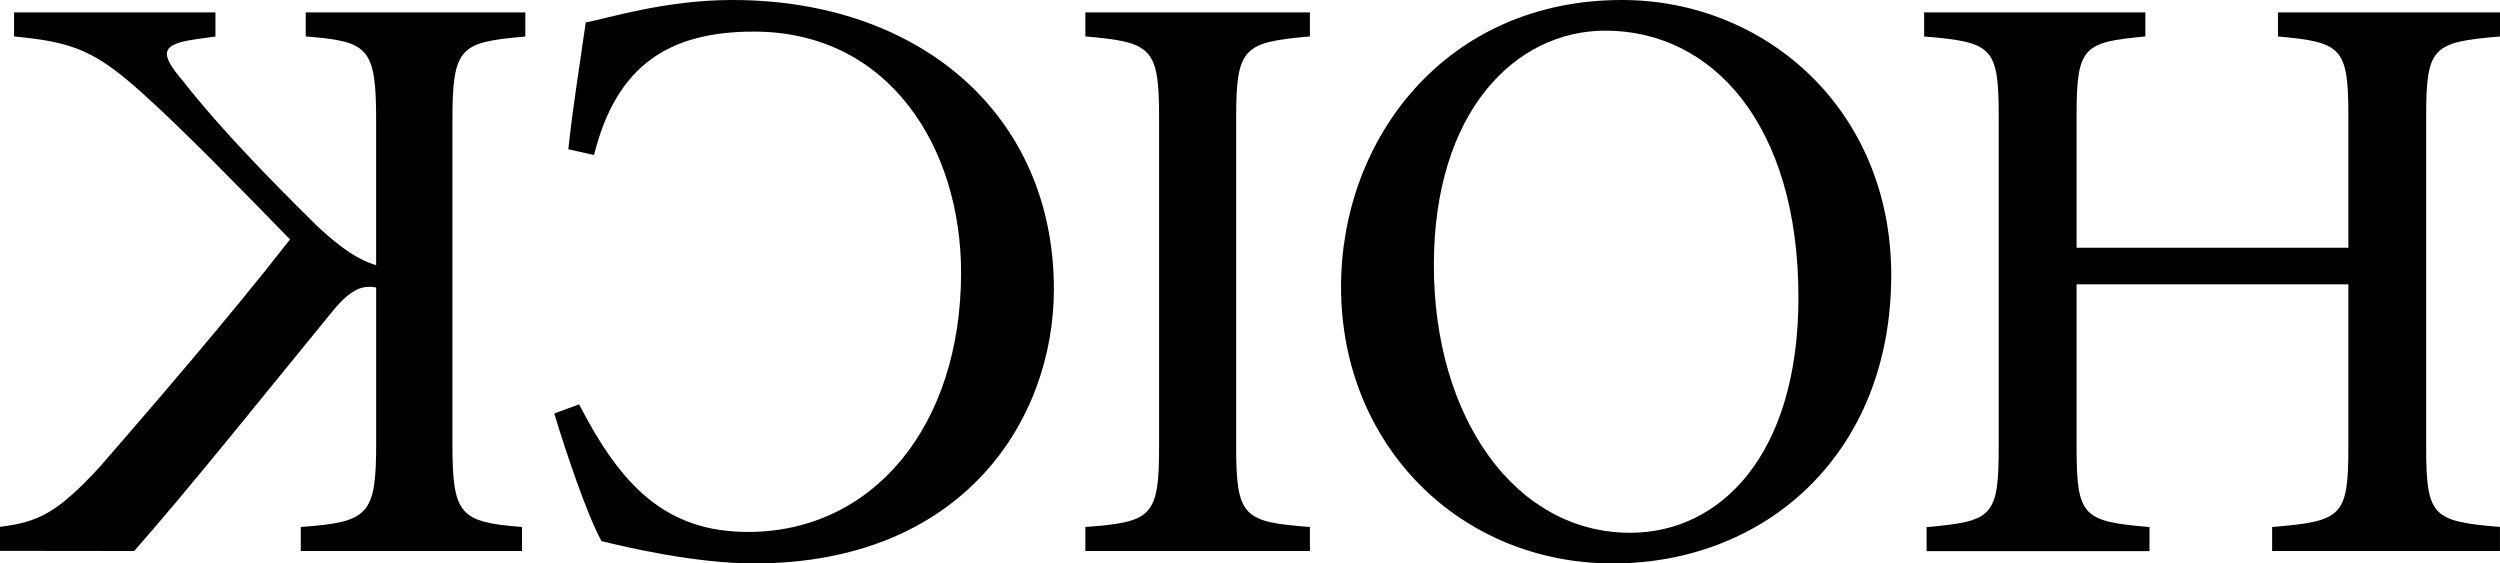 <svg xmlns="http://www.w3.org/2000/svg" viewBox="0 0 923.26 208.08"><title>Artboard 1212</title><path d="M213.86,149.33c15.61,30.29,32.13,47.12,62.43,47.12,45.9,0,78.64-38.86,78.64-95.78,0-46.2-26.62-89-76.5-89-31.52,0-50.8,12.54-59.06,45.59l-9.49-2.14c1.84-16.83,4-29.68,6.43-46.82C224.57,6.73,245.69,0,270.47,0,339.93,0,389.2,42.53,389.2,106.79c0,48.35-33.66,101.29-110.77,101.29-21.73,0-47.74-6.12-56.31-8.26-5.5-10.1-13.15-33-17.44-47.13Z"/><path d="M400.83,203.49v-8.87c24.48-1.84,27.23-3.68,27.23-29.69V43.45c0-26-2.75-27.84-27.23-30V4.59h82.92v8.87c-24.48,2.15-27.23,4-27.23,30V164.93c0,26,2.75,27.85,27.23,29.69v8.87Z"/><path d="M698.44,101.59c0,66.1-46.51,106.49-102.82,106.49s-100.37-43.45-100.37-102.2C495.25,51.41,533.81,0,599,0,651.93,0,698.44,40.39,698.44,101.59ZM529.53,97.92c0,56.3,30,98.84,72.52,98.84,33.05,0,62.12-28.46,62.12-86.91,0-63.95-31.83-98.53-71.3-98.53C559.51,11.32,529.53,41.31,529.53,97.92Z"/><path d="M49.57,203.49c22-25.09,46.82-56.3,73.14-88.43,7-8.57,11.32-9.8,16.21-8.88v57.53c0,26.62-2.75,29.07-27.84,30.91v8.87h81.7v-8.87c-22.95-1.84-25.7-4.29-25.7-30.91v-119c0-27.54,2.75-29.07,26.92-31.22V4.59H112.91v8.87c23.26,1.84,26,4,26,31.22V97.92c-6.42-1.84-12.85-6.12-21.72-14.38C99.76,66.4,80.48,46.51,67.63,30c-8.88-10.41-8.57-13.77,5.5-15.61l6.43-.92V4.59H5.2v8.87c22.34,2.15,30.3,5.21,49.57,22.95,12.86,11.63,33,32.13,52.33,52-22.34,28.77-54.16,65.49-70.38,84.15-15.61,16.83-22.34,20.2-36.72,22v8.87Z"/><path d="M923.26,13.46C898.47,15.61,896,17.14,896,42.84v122.4c0,25.7,2.45,27.23,27.24,29.38v8.87H839.11v-8.87c25.7-2.15,28.15-3.68,28.15-29.38V105H766.89v60.28c0,25.7,2.45,27.23,26.93,29.38v8.87H711.5v-8.87c24.18-2.15,26.63-3.68,26.63-29.38V42.84c0-25.7-2.45-27.23-27.54-29.38V4.59h81.7v8.87c-22.95,2.15-25.4,3.68-25.4,29.38V91.49H867.26V42.84c0-25.4-2.45-27.23-26-29.38V4.59h82Z"/></svg>